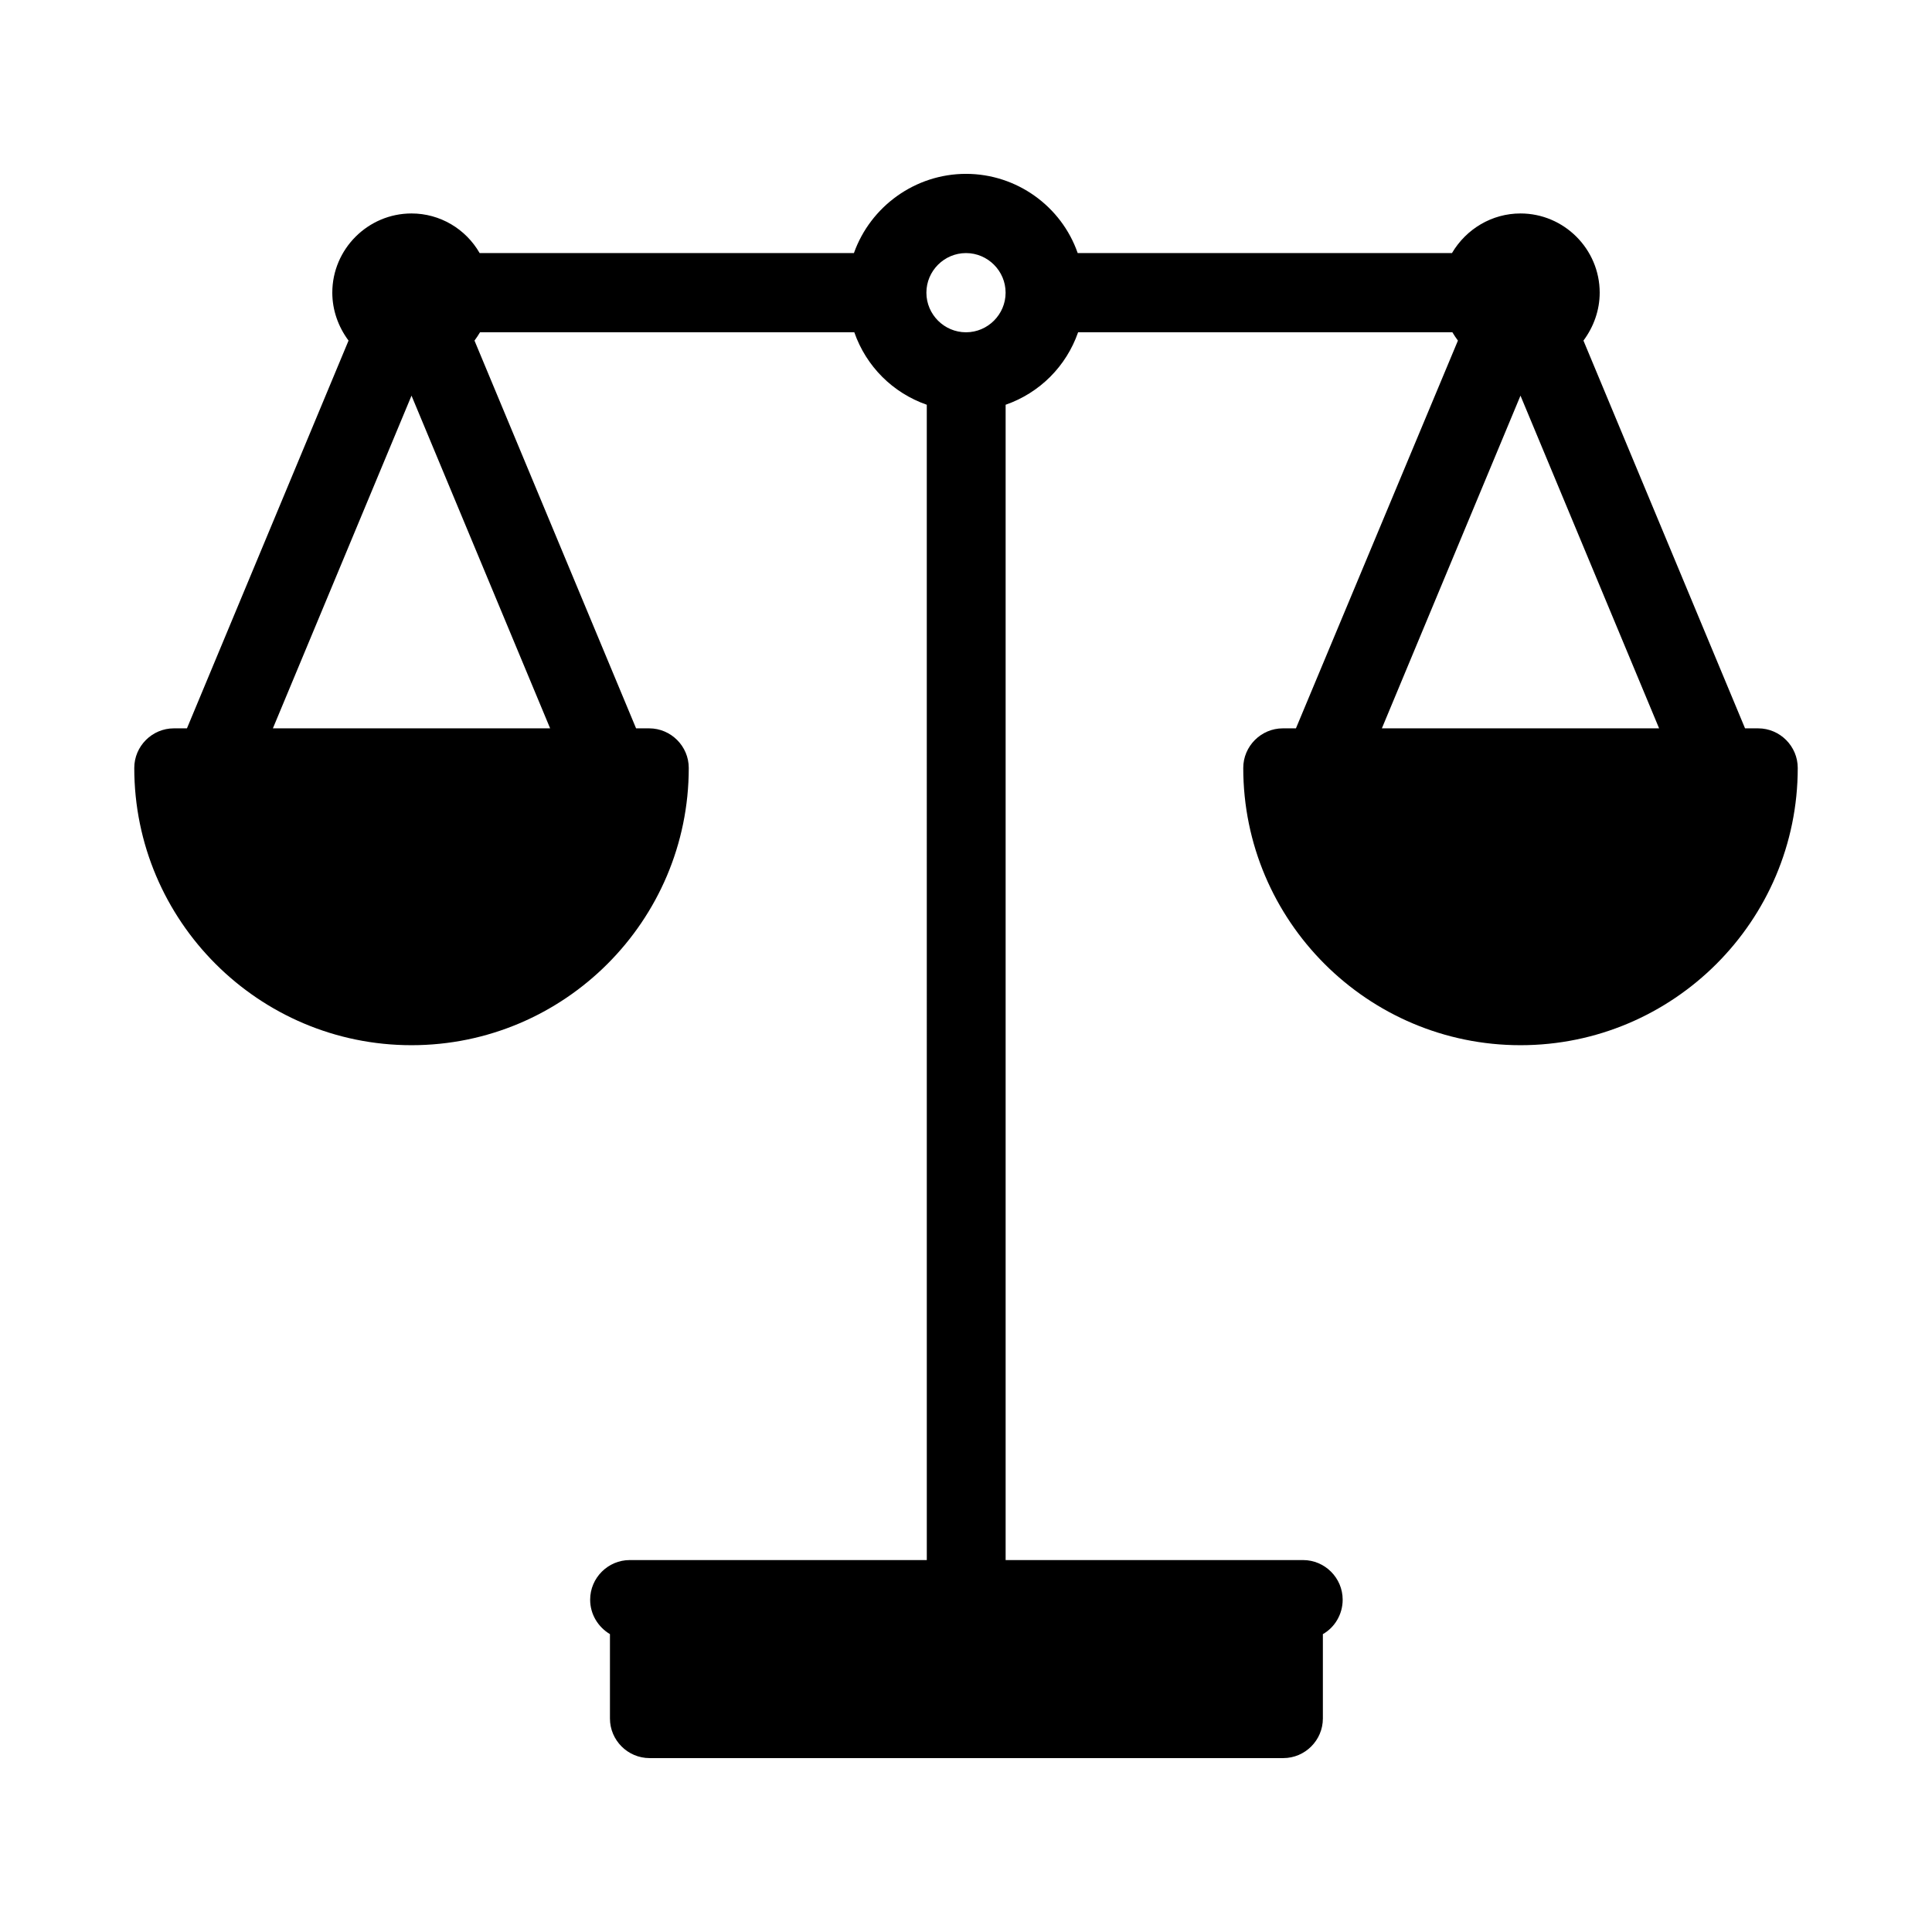 <?xml version="1.0" encoding="UTF-8"?>
<!-- Uploaded to: ICON Repo, www.svgrepo.com, Generator: ICON Repo Mixer Tools -->
<svg fill="#000000" width="800px" height="800px" version="1.1" viewBox="144 144 512 512" xmlns="http://www.w3.org/2000/svg">
 <path d="m609.92 337.02h-3.465l-42.824-102.76c2.731-3.672 4.305-8.082 4.305-12.699 0-11.547-9.445-20.992-20.992-20.992-7.559 0-14.379 4.094-18.156 10.496h-99.188c-4.305-12.387-16.164-20.992-29.598-20.992s-25.297 8.605-29.703 20.992h-99.188c-3.676-6.402-10.5-10.496-18.055-10.496-11.547 0-20.992 9.445-20.992 20.992 0 4.617 1.574 9.027 4.305 12.699l-42.824 102.76h-3.465c-5.773 0-10.496 4.723-10.496 10.496 0 40.516 32.957 73.473 73.473 73.473 40.516 0 73.473-32.957 73.473-73.473 0-5.773-4.723-10.496-10.496-10.496h-3.465l-42.824-102.76c0.523-0.734 1.051-1.469 1.469-2.203h99.188c3.148 9.027 10.18 16.059 19.207 19.207l0.004 306.17h-78.719c-5.773 0-10.496 4.723-10.496 10.496 0 3.883 2.098 7.242 5.246 9.133v22.355c0 5.773 4.723 10.496 10.496 10.496h167.94c5.773 0 10.496-4.723 10.496-10.496v-22.355c3.148-1.785 5.246-5.246 5.246-9.133 0-5.773-4.723-10.496-10.496-10.496h-78.824v-306.17c9.027-3.148 16.059-10.18 19.207-19.207h99.188c0.418 0.734 0.945 1.469 1.469 2.203l-42.93 102.76h-3.465c-5.773 0-10.496 4.723-10.496 10.496 0 40.516 32.957 73.473 73.473 73.473s73.473-32.957 73.473-73.473c0-5.773-4.723-10.496-10.496-10.496zm-320.13 0h-73.473l36.738-88.168zm110.21-104.96c-5.773 0-10.496-4.723-10.496-10.496 0-5.773 4.723-10.496 10.496-10.496s10.496 4.723 10.496 10.496c0 5.773-4.727 10.496-10.496 10.496zm110.21 104.96 36.734-88.168 36.734 88.168z"/>
</svg>